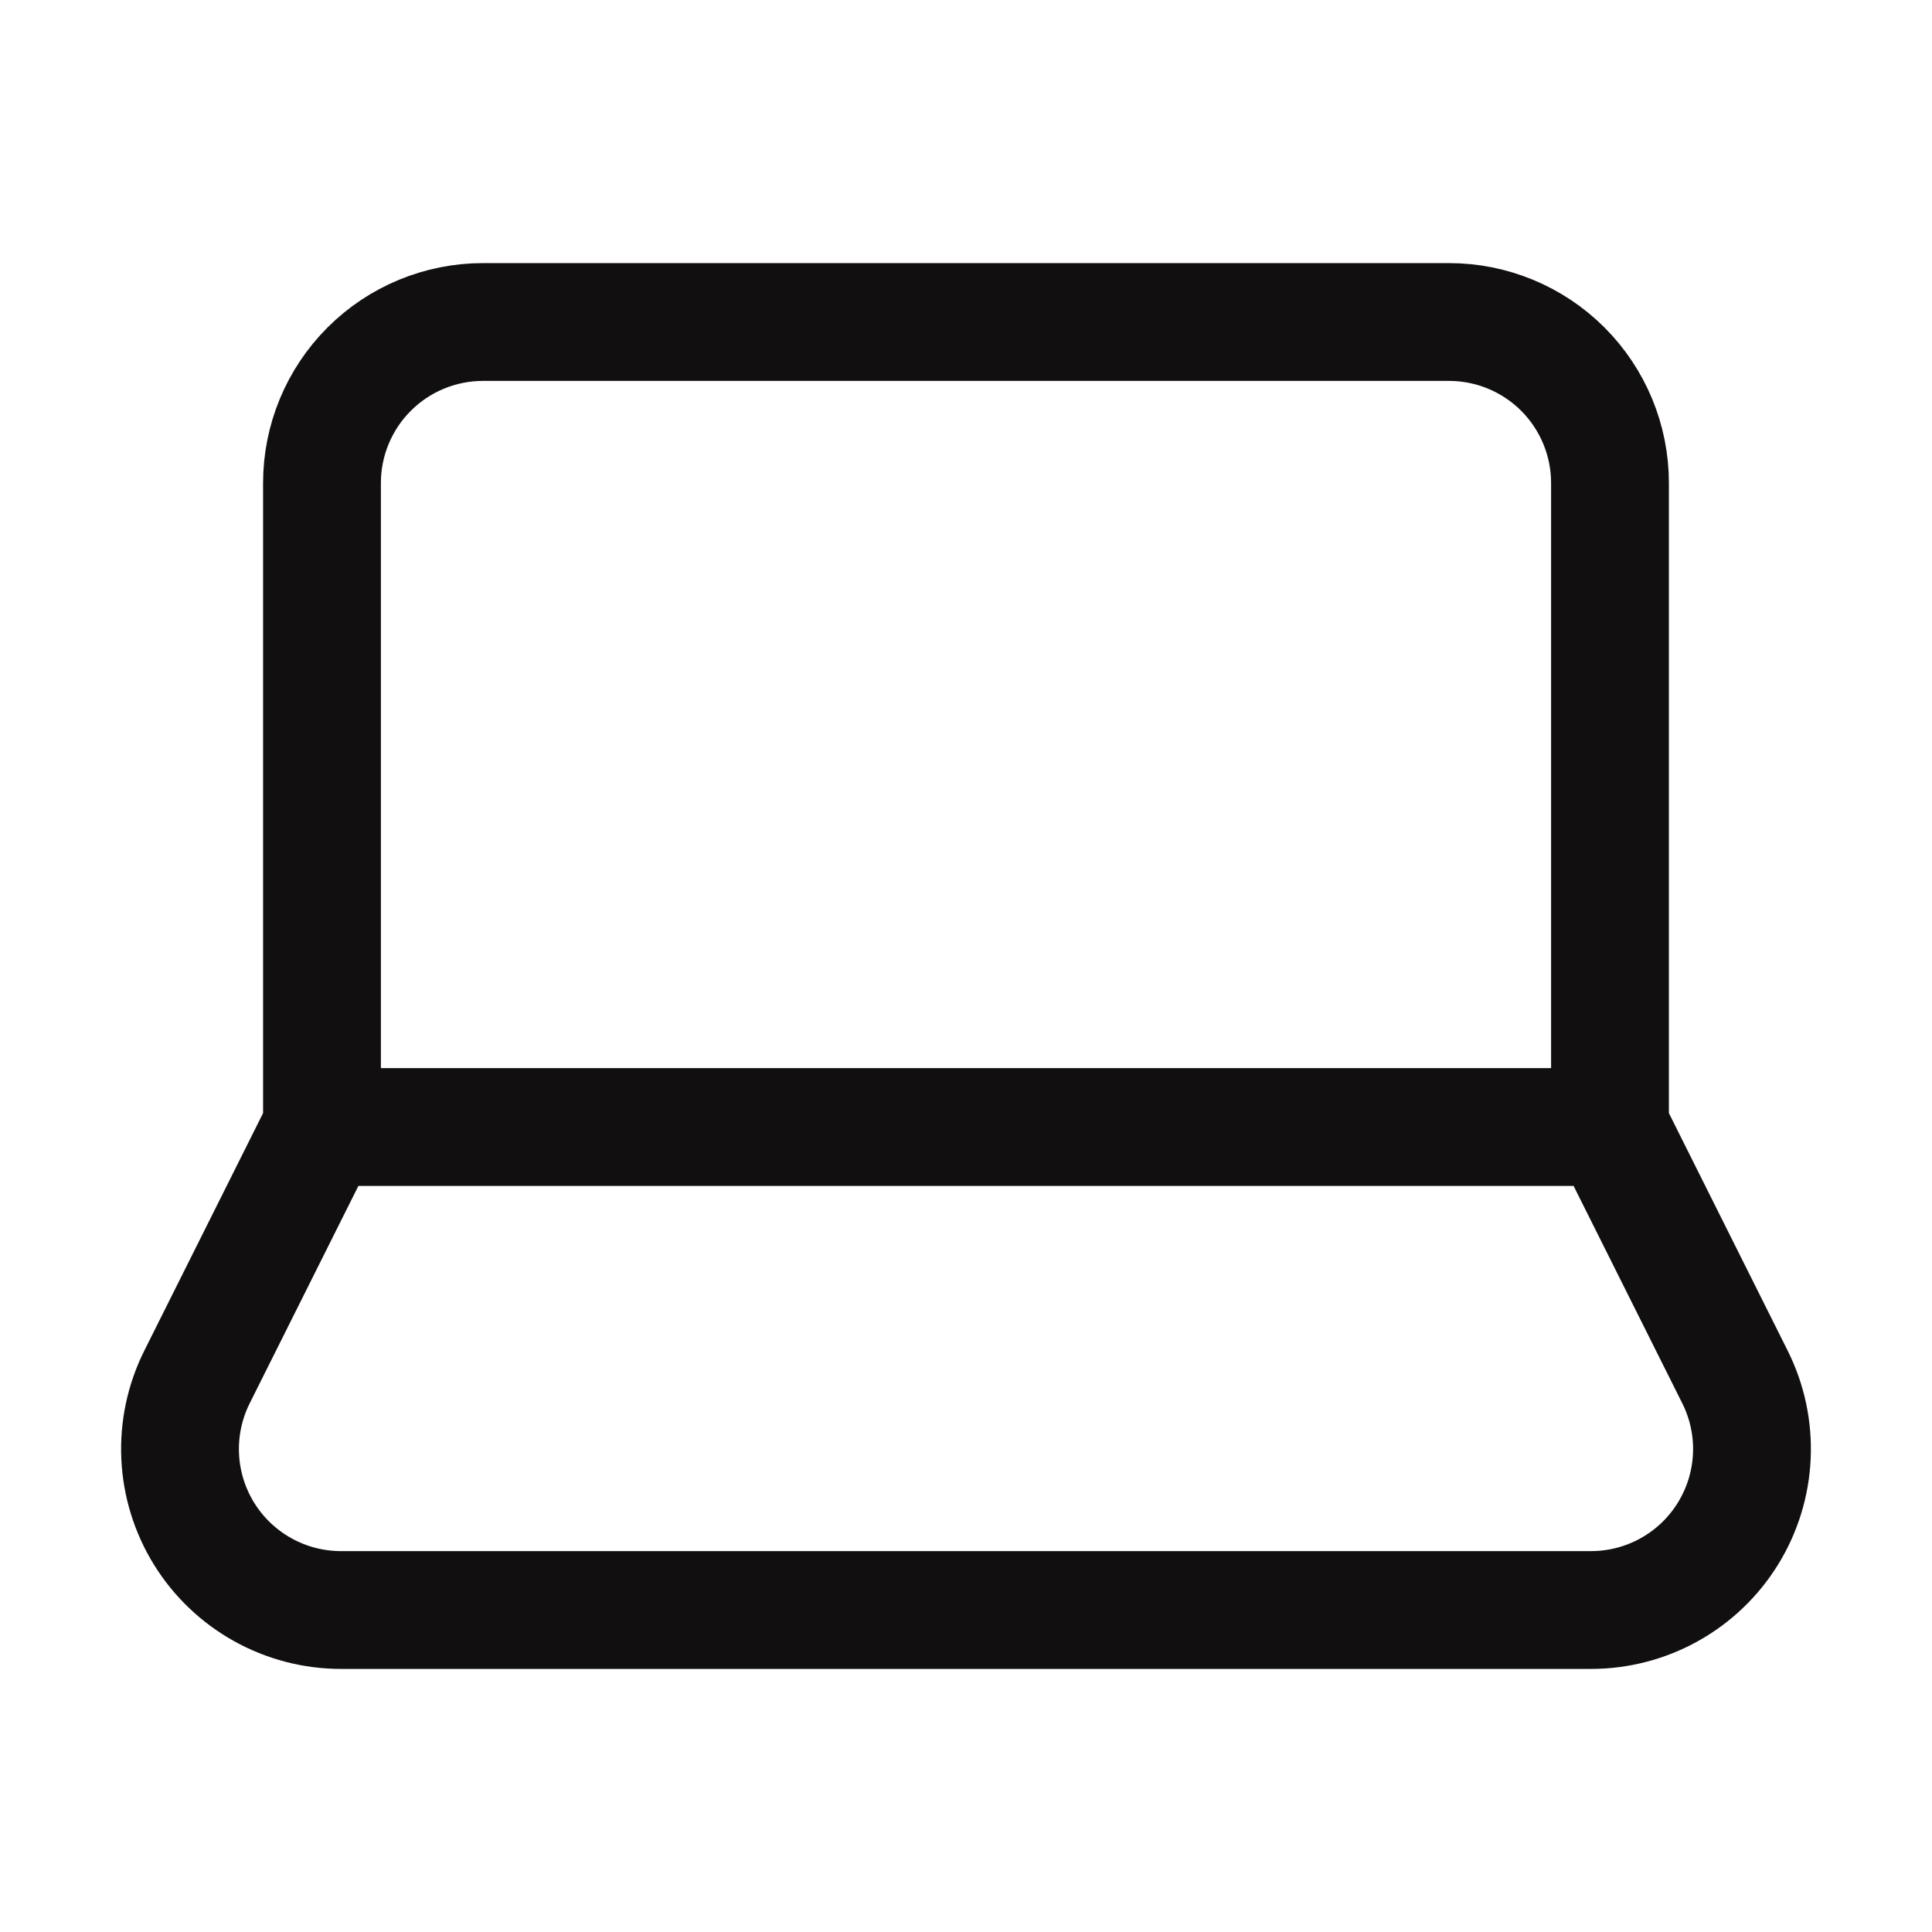 <svg width="82" height="82" viewBox="0 0 82 82" fill="none" xmlns="http://www.w3.org/2000/svg">
<path d="M68.333 47.834V20.5C68.333 18.688 67.613 16.95 66.332 15.668C65.05 14.387 63.312 13.667 61.5 13.667H20.5C18.687 13.667 16.949 14.387 15.668 15.668C14.386 16.95 13.666 18.688 13.666 20.5V47.834M68.333 47.834H13.666M68.333 47.834L73.639 58.446C74.16 59.488 74.405 60.645 74.353 61.809C74.3 62.972 73.951 64.103 73.339 65.093C72.727 66.084 71.871 66.902 70.854 67.469C69.837 68.036 68.691 68.334 67.527 68.334H14.476C13.311 68.334 12.165 68.037 11.148 67.47C10.13 66.903 9.274 66.086 8.661 65.095C8.049 64.104 7.699 62.973 7.647 61.809C7.594 60.646 7.84 59.488 8.36 58.446L13.666 47.834" stroke="#110F0F" stroke-width="5" stroke-linecap="round" stroke-linejoin="round"/>
</svg>
